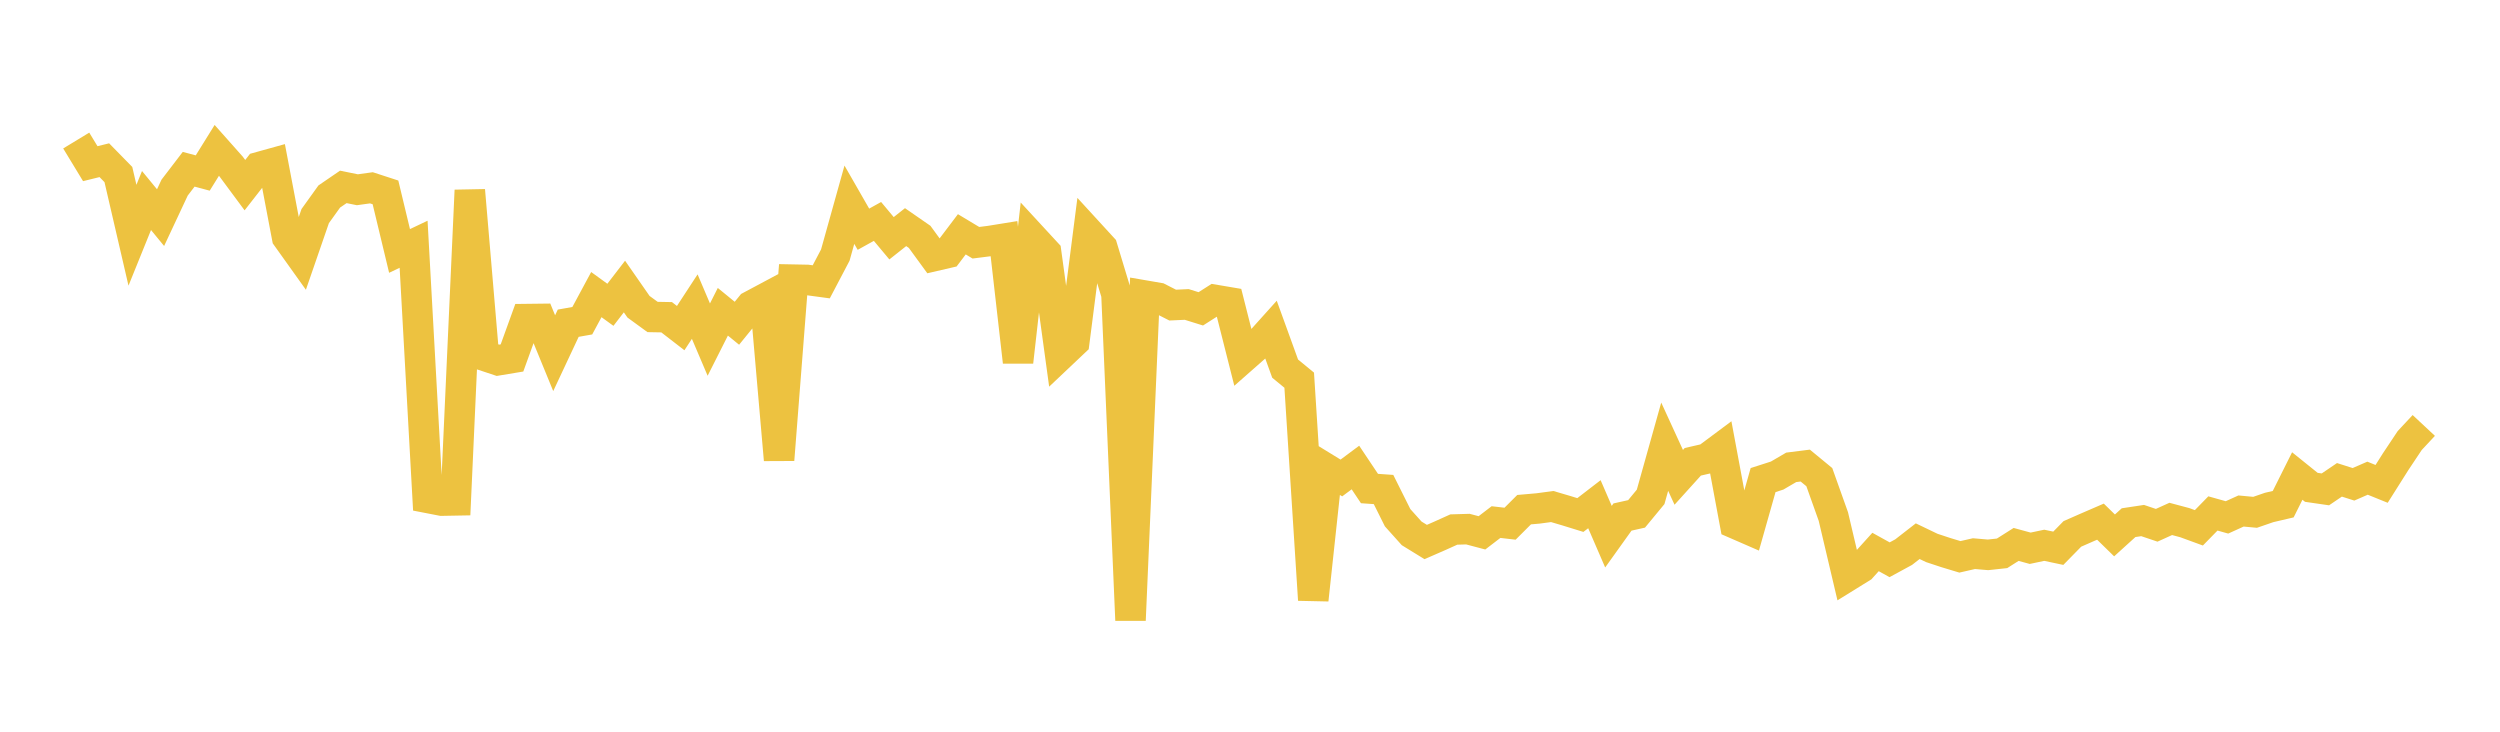 <svg width="164" height="48" xmlns="http://www.w3.org/2000/svg" xmlns:xlink="http://www.w3.org/1999/xlink"><path fill="none" stroke="rgb(237,194,64)" stroke-width="2" d="M5,9.219L5.922,10.737L6.844,10.509L7.766,11.45L8.689,15.432L9.611,13.154L10.533,14.277L11.455,12.308L12.377,11.103L13.299,11.35L14.222,9.864L15.144,10.902L16.066,12.146L16.988,10.964L17.91,10.708L18.832,15.559L19.754,16.85L20.677,14.176L21.599,12.891L22.521,12.26L23.443,12.448L24.365,12.32L25.287,12.62L26.21,16.462L27.132,16.023L28.054,32.662L28.976,32.841L29.898,32.824L30.82,12.486L31.743,23.328L32.665,23.635L33.587,23.482L34.509,20.932L35.431,20.921L36.353,23.169L37.275,21.203L38.198,21.039L39.12,19.326L40.042,19.995L40.964,18.796L41.886,20.122L42.808,20.794L43.731,20.811L44.653,21.524L45.575,20.113L46.497,22.278L47.419,20.452L48.341,21.206L49.263,20.071L50.186,19.578L51.108,30.163L52.03,18.345L52.952,18.363L53.874,18.488L54.796,16.733L55.719,13.43L56.641,15.037L57.563,14.526L58.485,15.63L59.407,14.9L60.329,15.539L61.251,16.803L62.174,16.589L63.096,15.37L64.018,15.924L64.94,15.807L65.862,15.658L66.784,23.743L67.707,15.572L68.629,16.572L69.551,23.301L70.473,22.429L71.395,15.245L72.317,16.251L73.24,19.302L74.162,40.687L75.084,19.386L76.006,19.545L76.928,20.015L77.85,19.972L78.772,20.26L79.695,19.672L80.617,19.828L81.539,23.474L82.461,22.662L83.383,21.637L84.305,24.181L85.228,24.94L86.15,39.35L87.072,30.789L87.994,31.355L88.916,30.669L89.838,32.048L90.76,32.112L91.683,33.961L92.605,34.989L93.527,35.556L94.449,35.153L95.371,34.737L96.293,34.71L97.216,34.954L98.138,34.248L99.06,34.355L99.982,33.434L100.904,33.353L101.826,33.229L102.749,33.501L103.671,33.786L104.593,33.076L105.515,35.206L106.437,33.917L107.359,33.711L108.281,32.595L109.204,29.303L110.126,31.314L111.048,30.294L111.97,30.082L112.892,29.395L113.814,34.343L114.737,34.745L115.659,31.493L116.581,31.197L117.503,30.658L118.425,30.542L119.347,31.301L120.269,33.886L121.192,37.801L122.114,37.23L123.036,36.21L123.958,36.721L124.88,36.219L125.802,35.502L126.725,35.945L127.647,36.25L128.569,36.529L129.491,36.319L130.413,36.398L131.335,36.298L132.257,35.714L133.18,35.966L134.102,35.771L135.024,35.966L135.946,35.025L136.868,34.62L137.79,34.221L138.713,35.123L139.635,34.287L140.557,34.148L141.479,34.459L142.401,34.041L143.323,34.287L144.246,34.625L145.168,33.682L146.09,33.941L147.012,33.522L147.934,33.608L148.856,33.29L149.778,33.074L150.701,31.226L151.623,31.969L152.545,32.103L153.467,31.477L154.389,31.771L155.311,31.369L156.234,31.743L157.156,30.283L158.078,28.898L159,27.91"></path></svg>